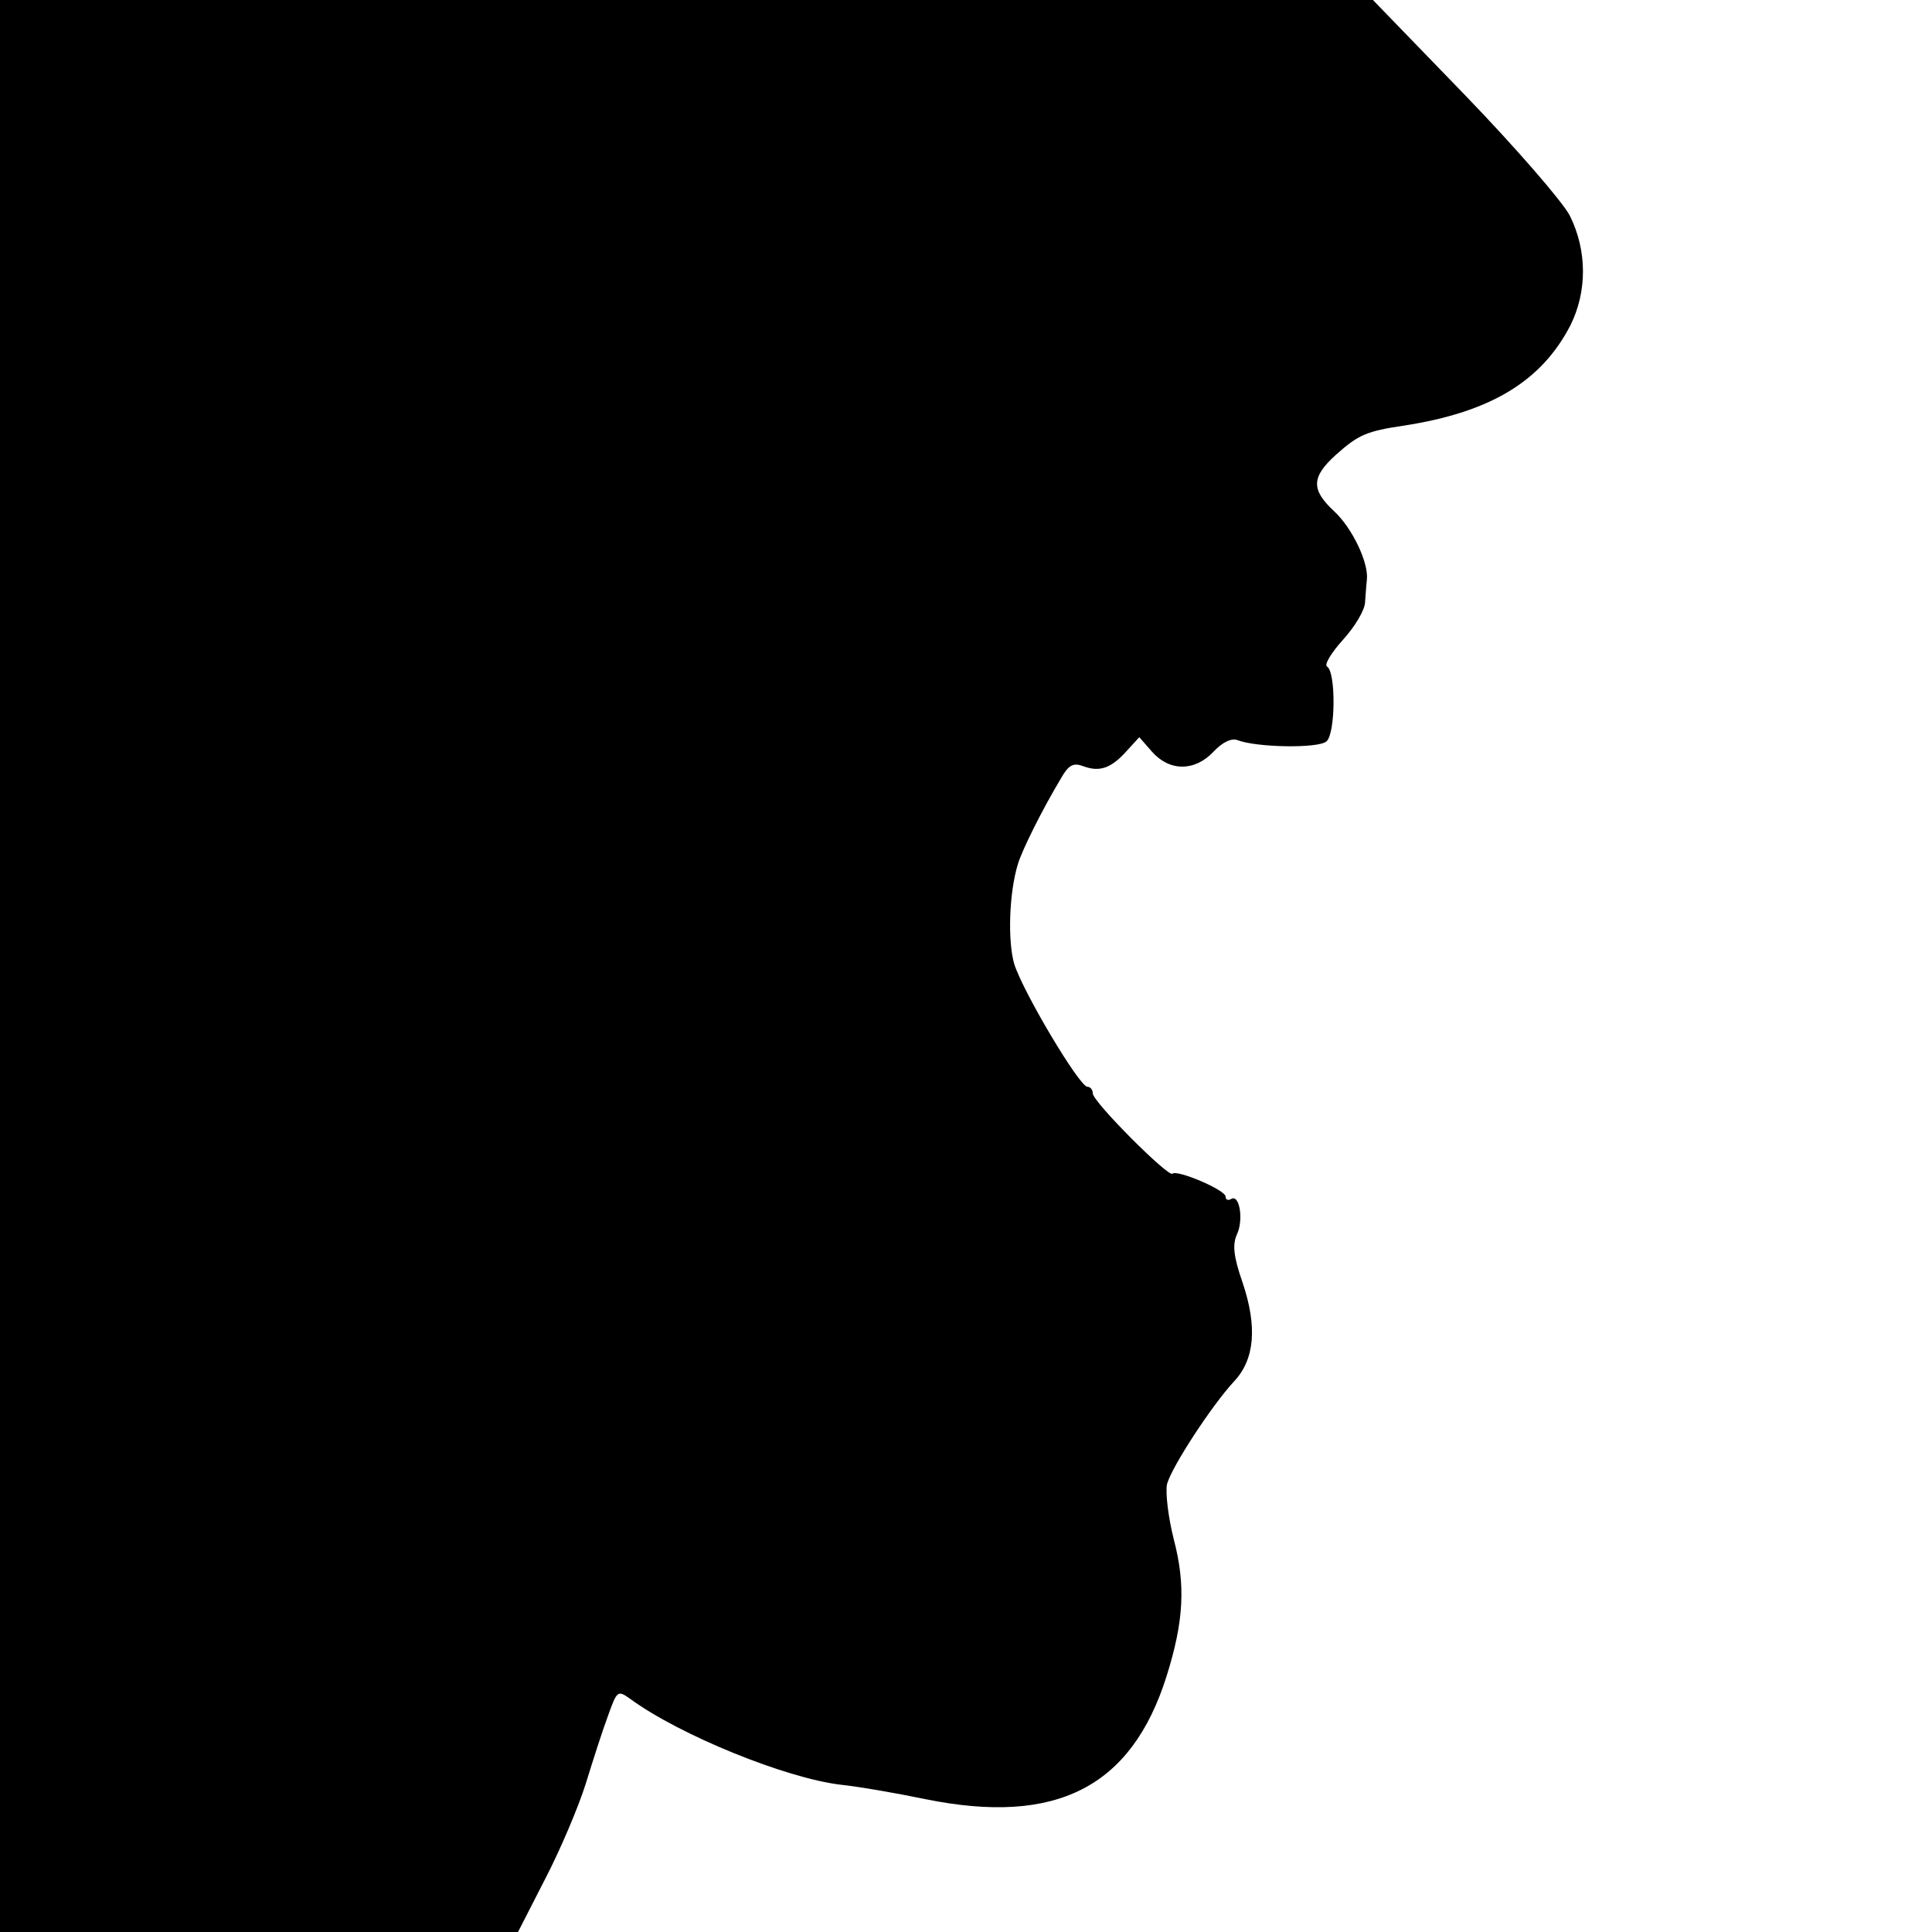<?xml version="1.0" standalone="no"?>
<!DOCTYPE svg PUBLIC "-//W3C//DTD SVG 20010904//EN"
 "http://www.w3.org/TR/2001/REC-SVG-20010904/DTD/svg10.dtd">
<svg version="1.0" xmlns="http://www.w3.org/2000/svg"
 width="320pt" height="320pt" viewBox="0 0 320 320"
 preserveAspectRatio="xMidYMid meet">
<g transform="translate(0,320) scale(0.1,-0.1)"
fill="#000000" stroke="none">
<path d="M0 1600 l0 -1600 429 0 429 0 45 88 c25 48 55 119 67 157 12 39 28
89 37 113 15 42 16 43 37 28 82 -60 257 -131 348 -142 29 -3 93 -14 141 -24
217 -44 341 20 399 203 29 92 32 152 12 228 -9 36 -14 77 -11 91 8 29 74 130
111 170 34 36 39 90 14 164 -15 43 -17 63 -9 80 11 24 4 67 -10 58 -5 -3 -9
-1 -9 4 0 11 -80 45 -88 38 -6 -7 -132 119 -132 133 0 6 -4 11 -9 11 -13 0
-106 156 -121 203 -11 37 -9 117 6 166 7 23 39 88 72 143 12 21 20 25 36 19
27 -10 46 -4 72 25 l21 23 21 -24 c29 -33 71 -33 102 0 15 16 30 23 40 19 31
-12 133 -14 147 -2 15 12 16 115 1 124 -5 3 7 23 27 45 19 21 36 49 36 62 1
12 2 29 3 37 3 28 -24 85 -54 113 -39 36 -38 57 3 94 37 33 51 39 112 48 143
22 228 73 276 166 28 56 28 124 -1 182 -12 23 -90 113 -174 200 l-152 157
-1137 0 -1137 0 0 -1600z"/>
</g>
</svg>
